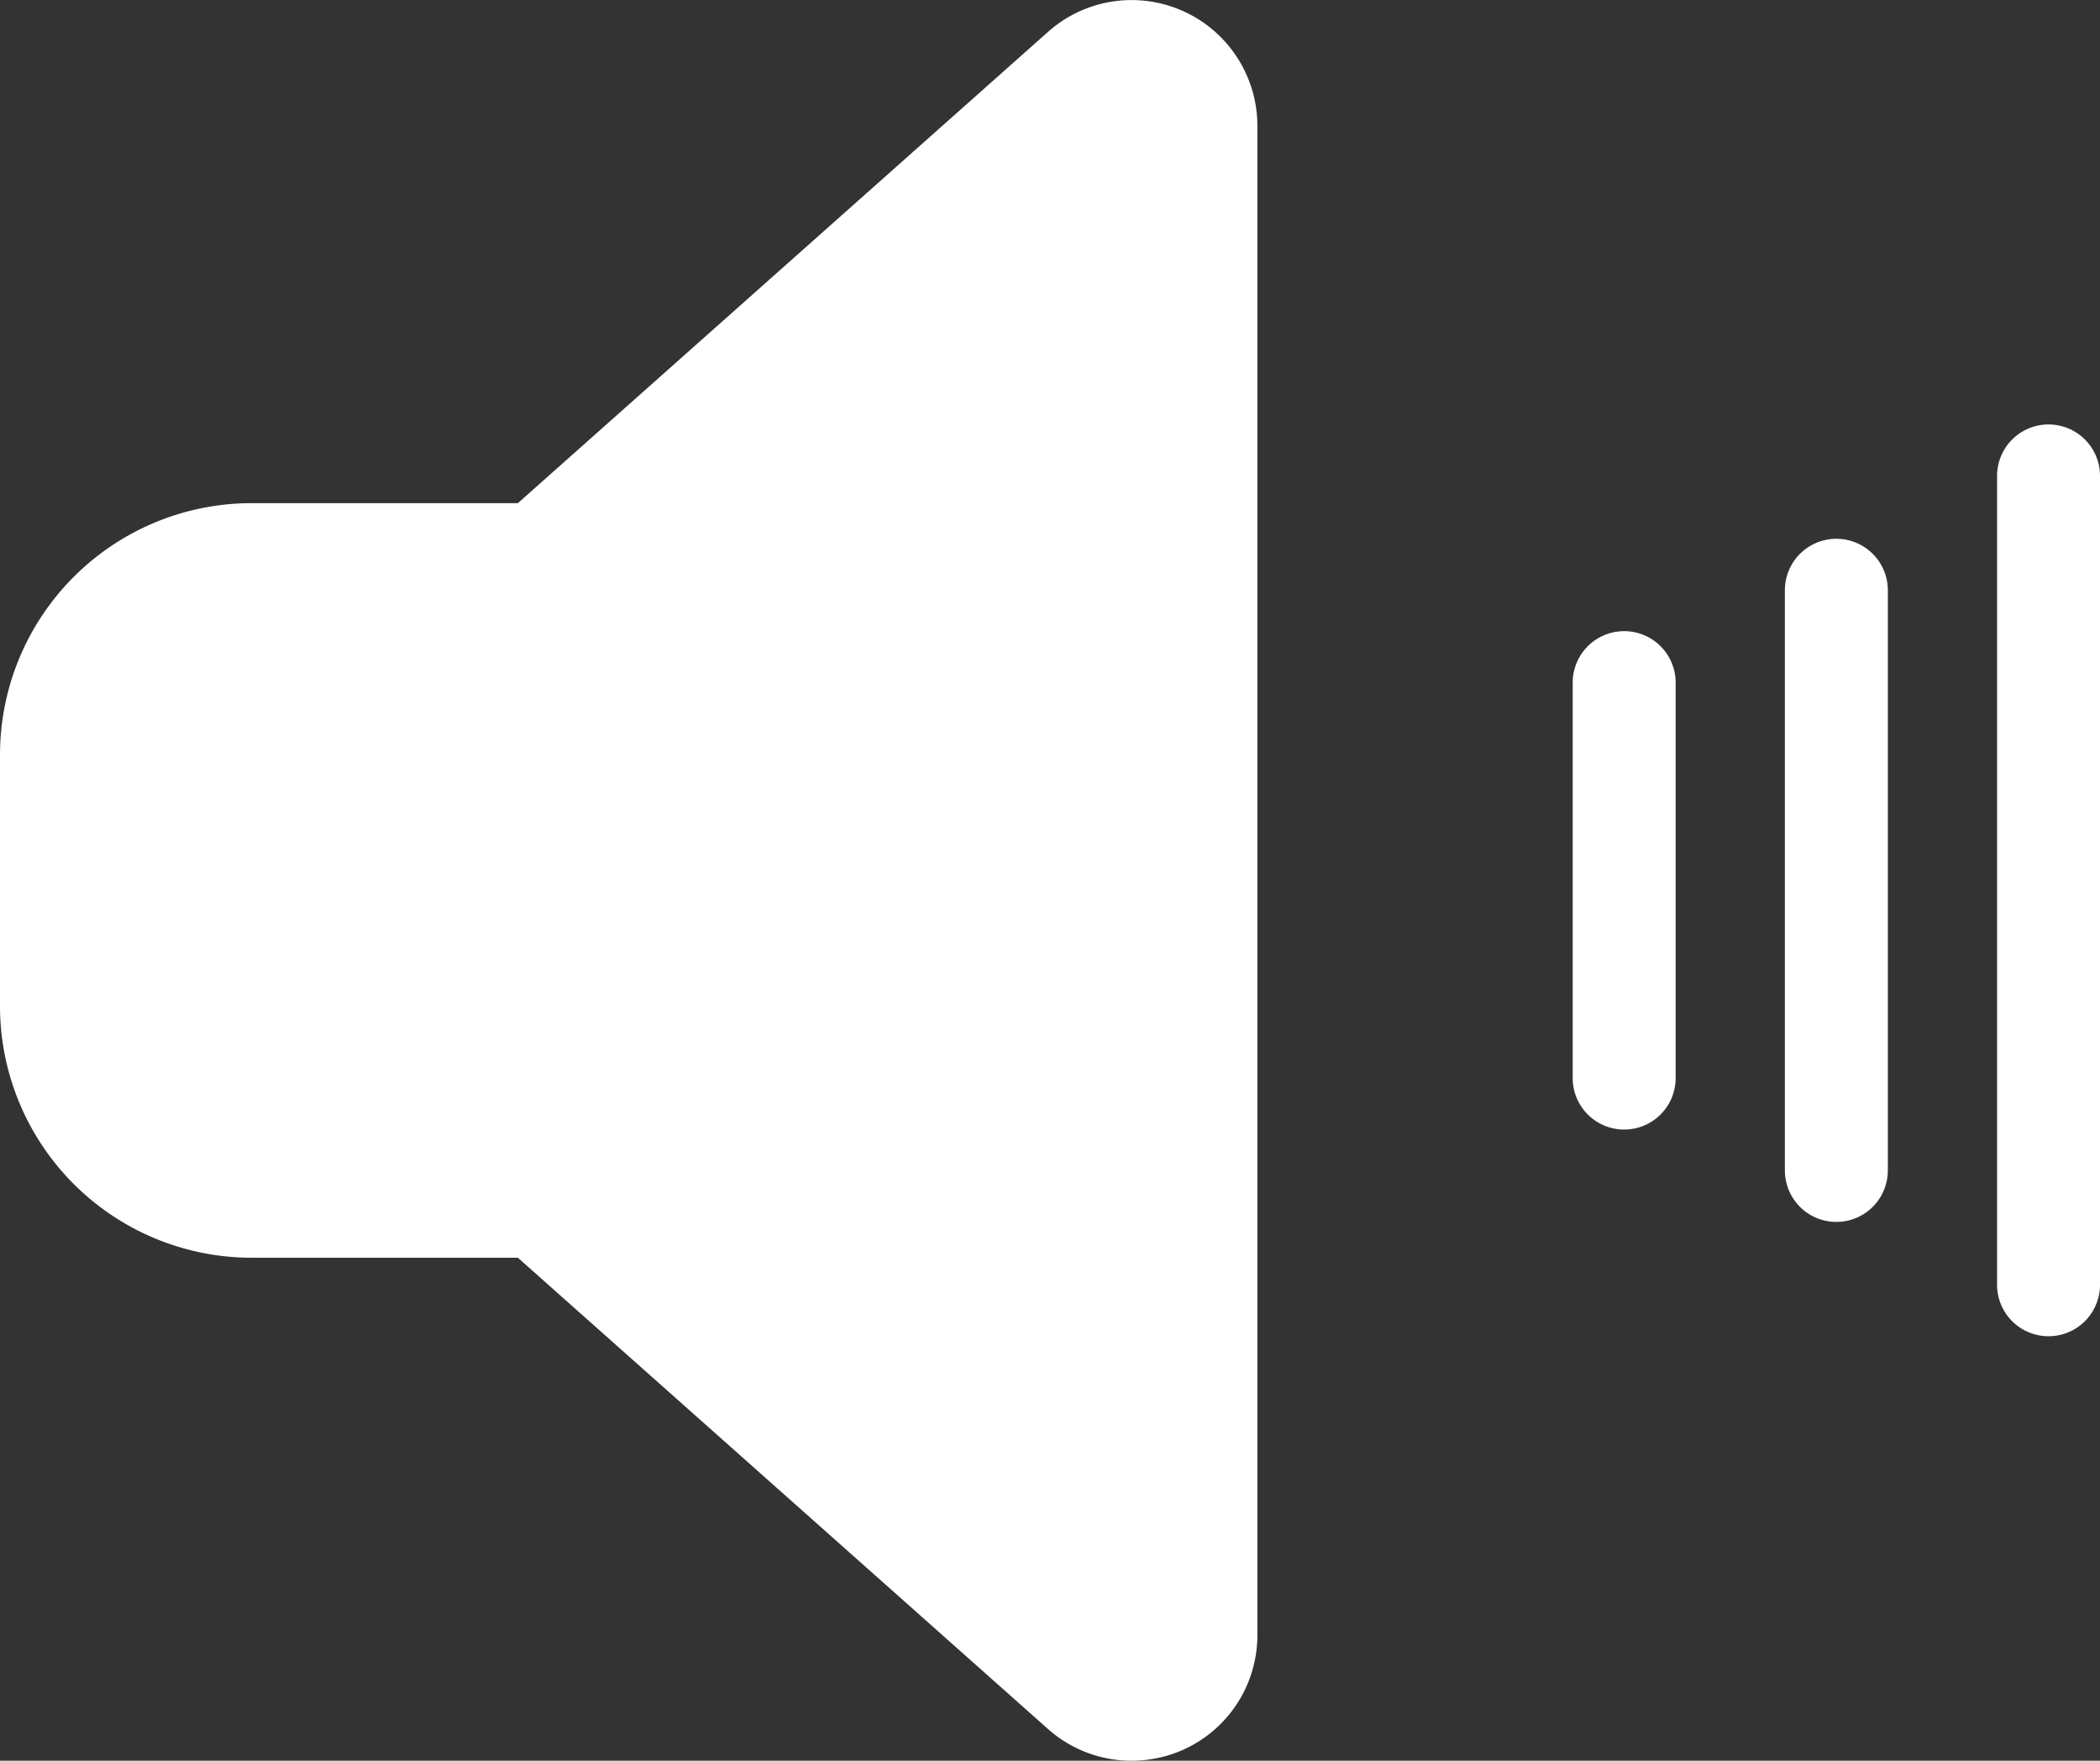 <svg fill="#fff" xmlns="http://www.w3.org/2000/svg" width="534.443" height="448.006" viewBox="0 0 534.443 448.006">
  <rect x="0" y="0" width="534.443" height="448.006" fill="#333333" stroke="none"/>
  <path id="Vereinigungsmenge_2" data-name="Vereinigungsmenge 2" d="M266.7,439.925l-134.9-119.9H64a64.059,64.059,0,0,1-64-64v-64a64.06,64.06,0,0,1,64-64h67.8L266.7,8.125a32.01,32.01,0,0,1,53.3,23.9v384a31.95,31.95,0,0,1-18.9,29.2,32.347,32.347,0,0,1-13.122,2.781A31.9,31.9,0,0,1,266.7,439.925Zm241.547-113.02V121.1a13.1,13.1,0,0,1,26.2,0v205.8a13.1,13.1,0,0,1-26.2,0Zm-54-29.094V150.194a13.1,13.1,0,1,1,26.2,0V297.811a13.1,13.1,0,1,1-26.2,0Zm-54-23.5V173.694a13.1,13.1,0,1,1,26.2,0V274.311a13.1,13.1,0,1,1-26.2,0Z" transform="translate(0 -0.001)"/>
</svg>
